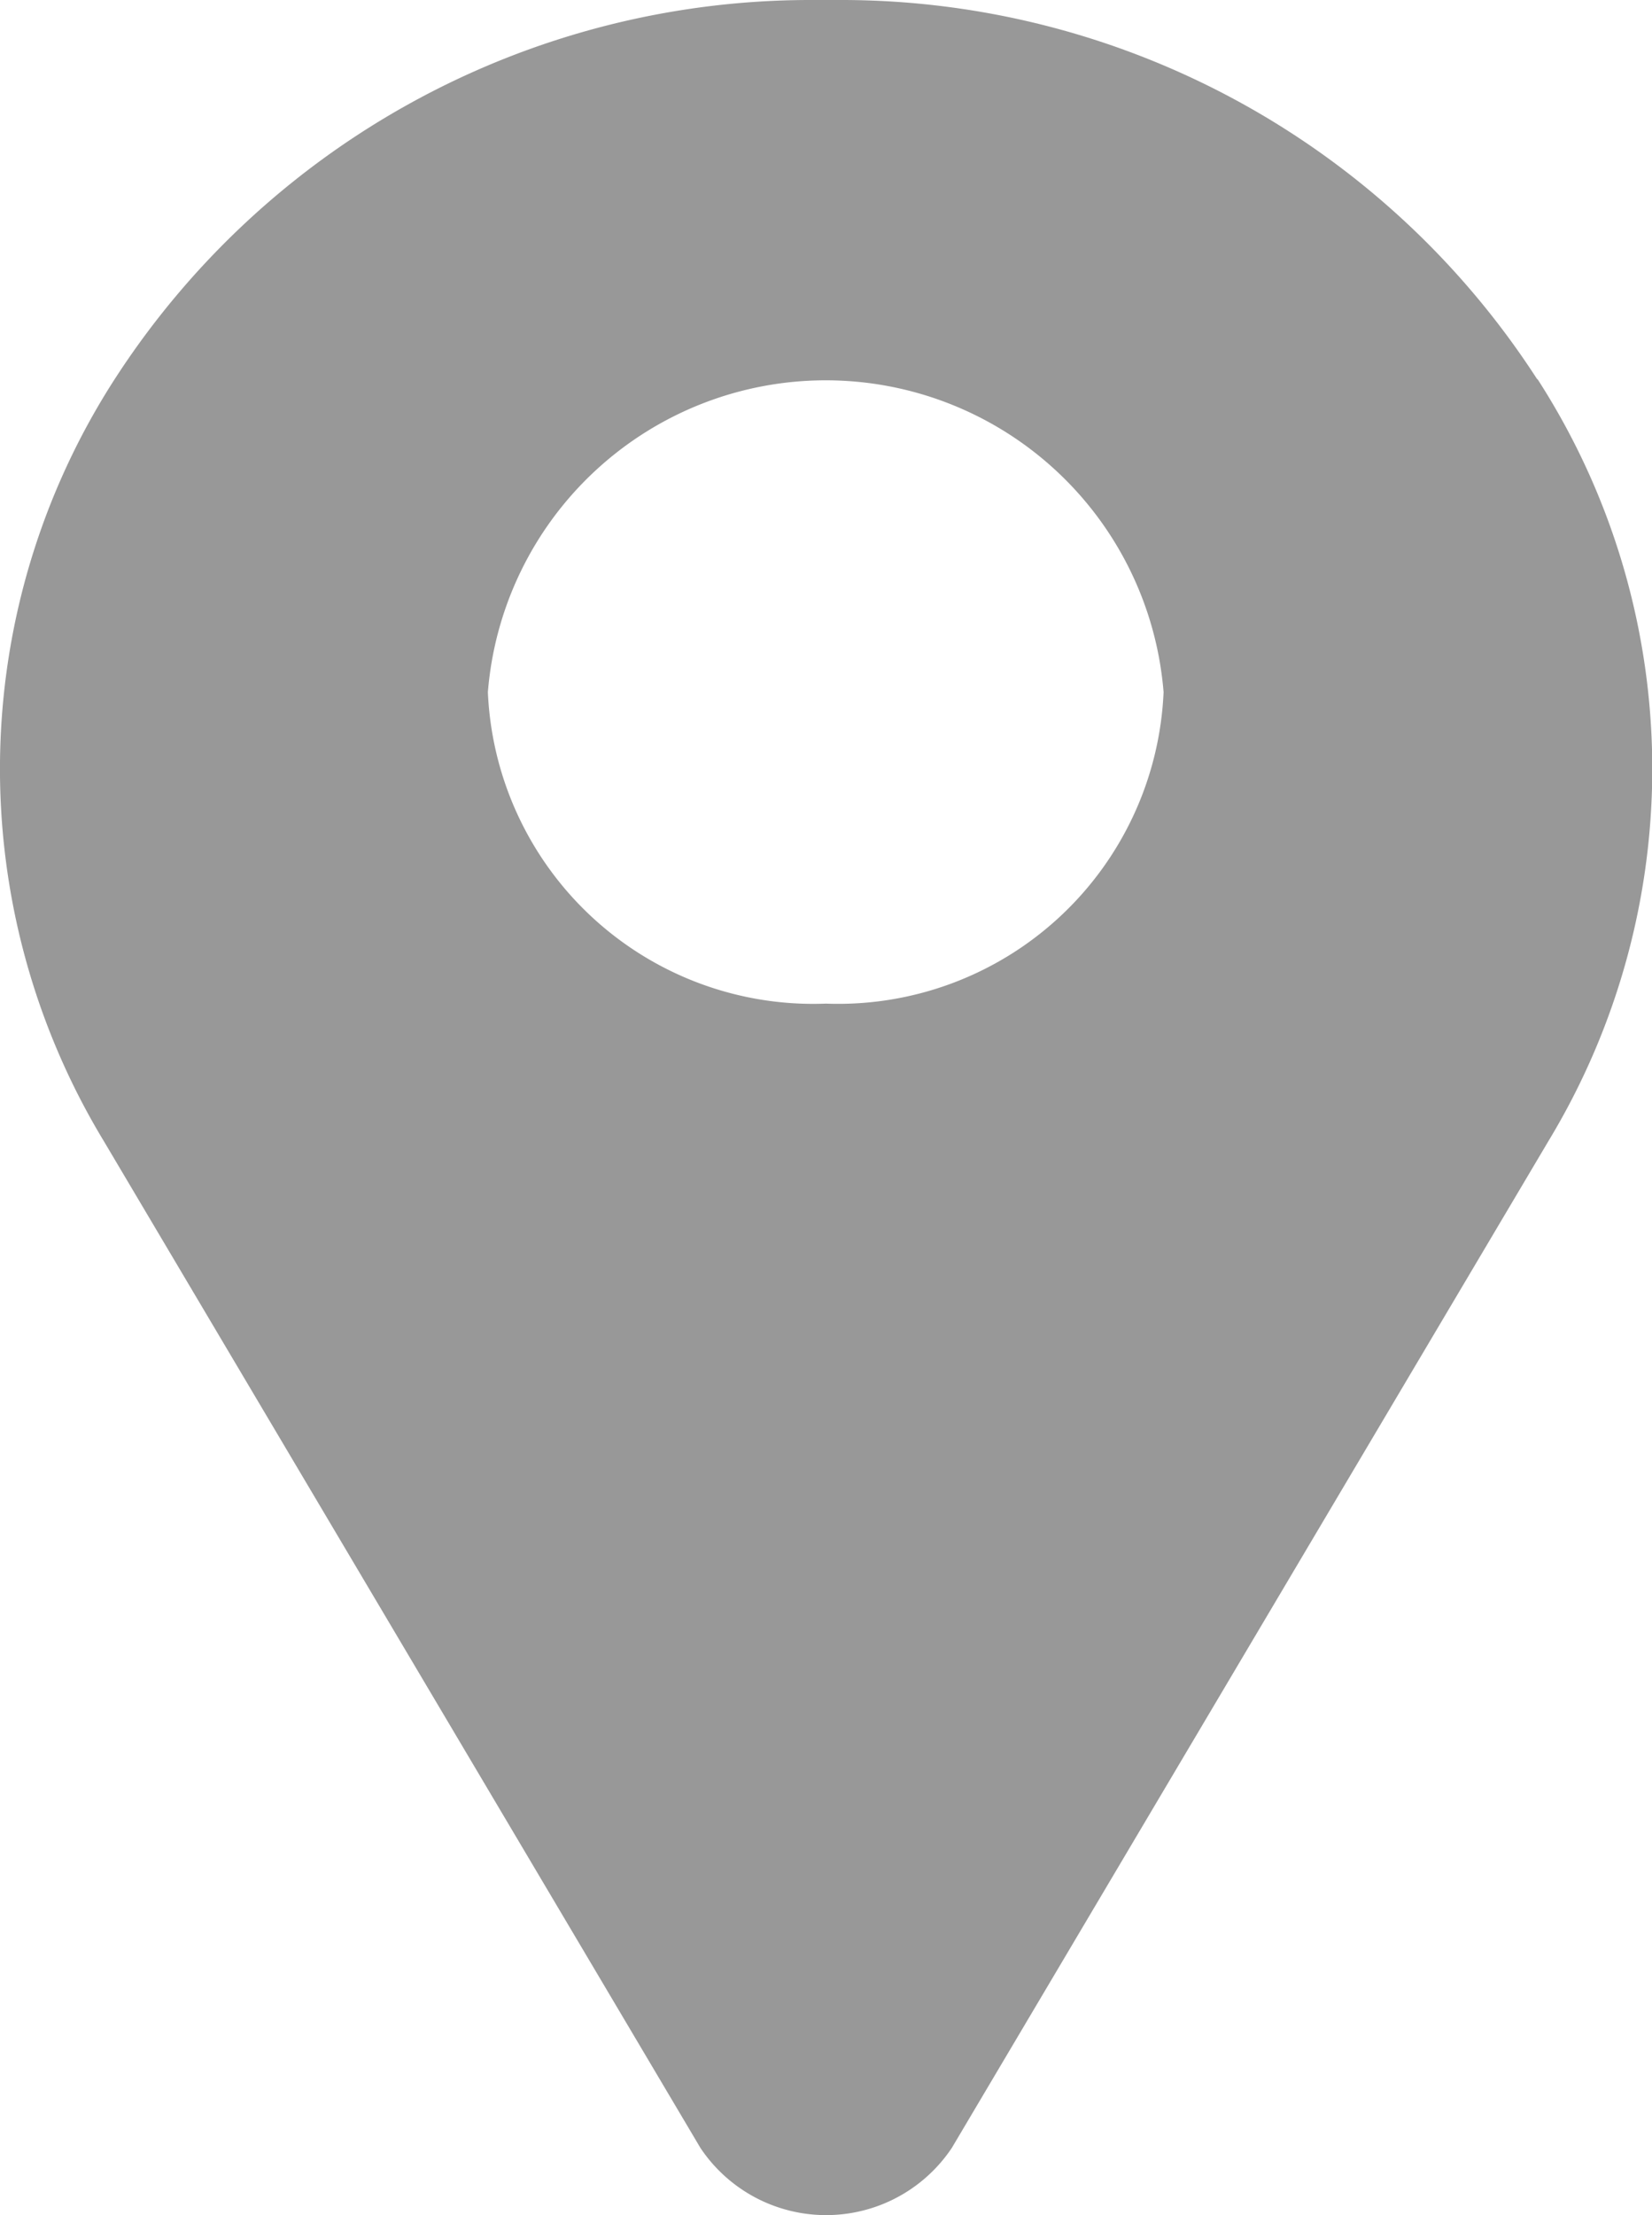 <svg id="location_1_" data-name="location (1)" xmlns="http://www.w3.org/2000/svg" width="21.011" height="28.155" viewBox="0 0 21.011 28.155">
  <path id="Path_8" data-name="Path 8" d="M99.519,4.821A10.539,10.539,0,0,0,90.708,0c-.156,0-.314,0-.47,0a10.539,10.539,0,0,0-8.811,4.819,9.137,9.137,0,0,0-.139,9.685l7.577,12.779.01.017a1.923,1.923,0,0,0,3.2,0l.01-.017,7.577-12.779a9.137,9.137,0,0,0-.139-9.685Zm-9.046,7.936a4.143,4.143,0,0,1-4.3-3.959,4.311,4.311,0,0,1,8.594,0A4.143,4.143,0,0,1,90.473,12.757Z" transform="translate(-79.968 0)" fill="#989898"/>
</svg>
